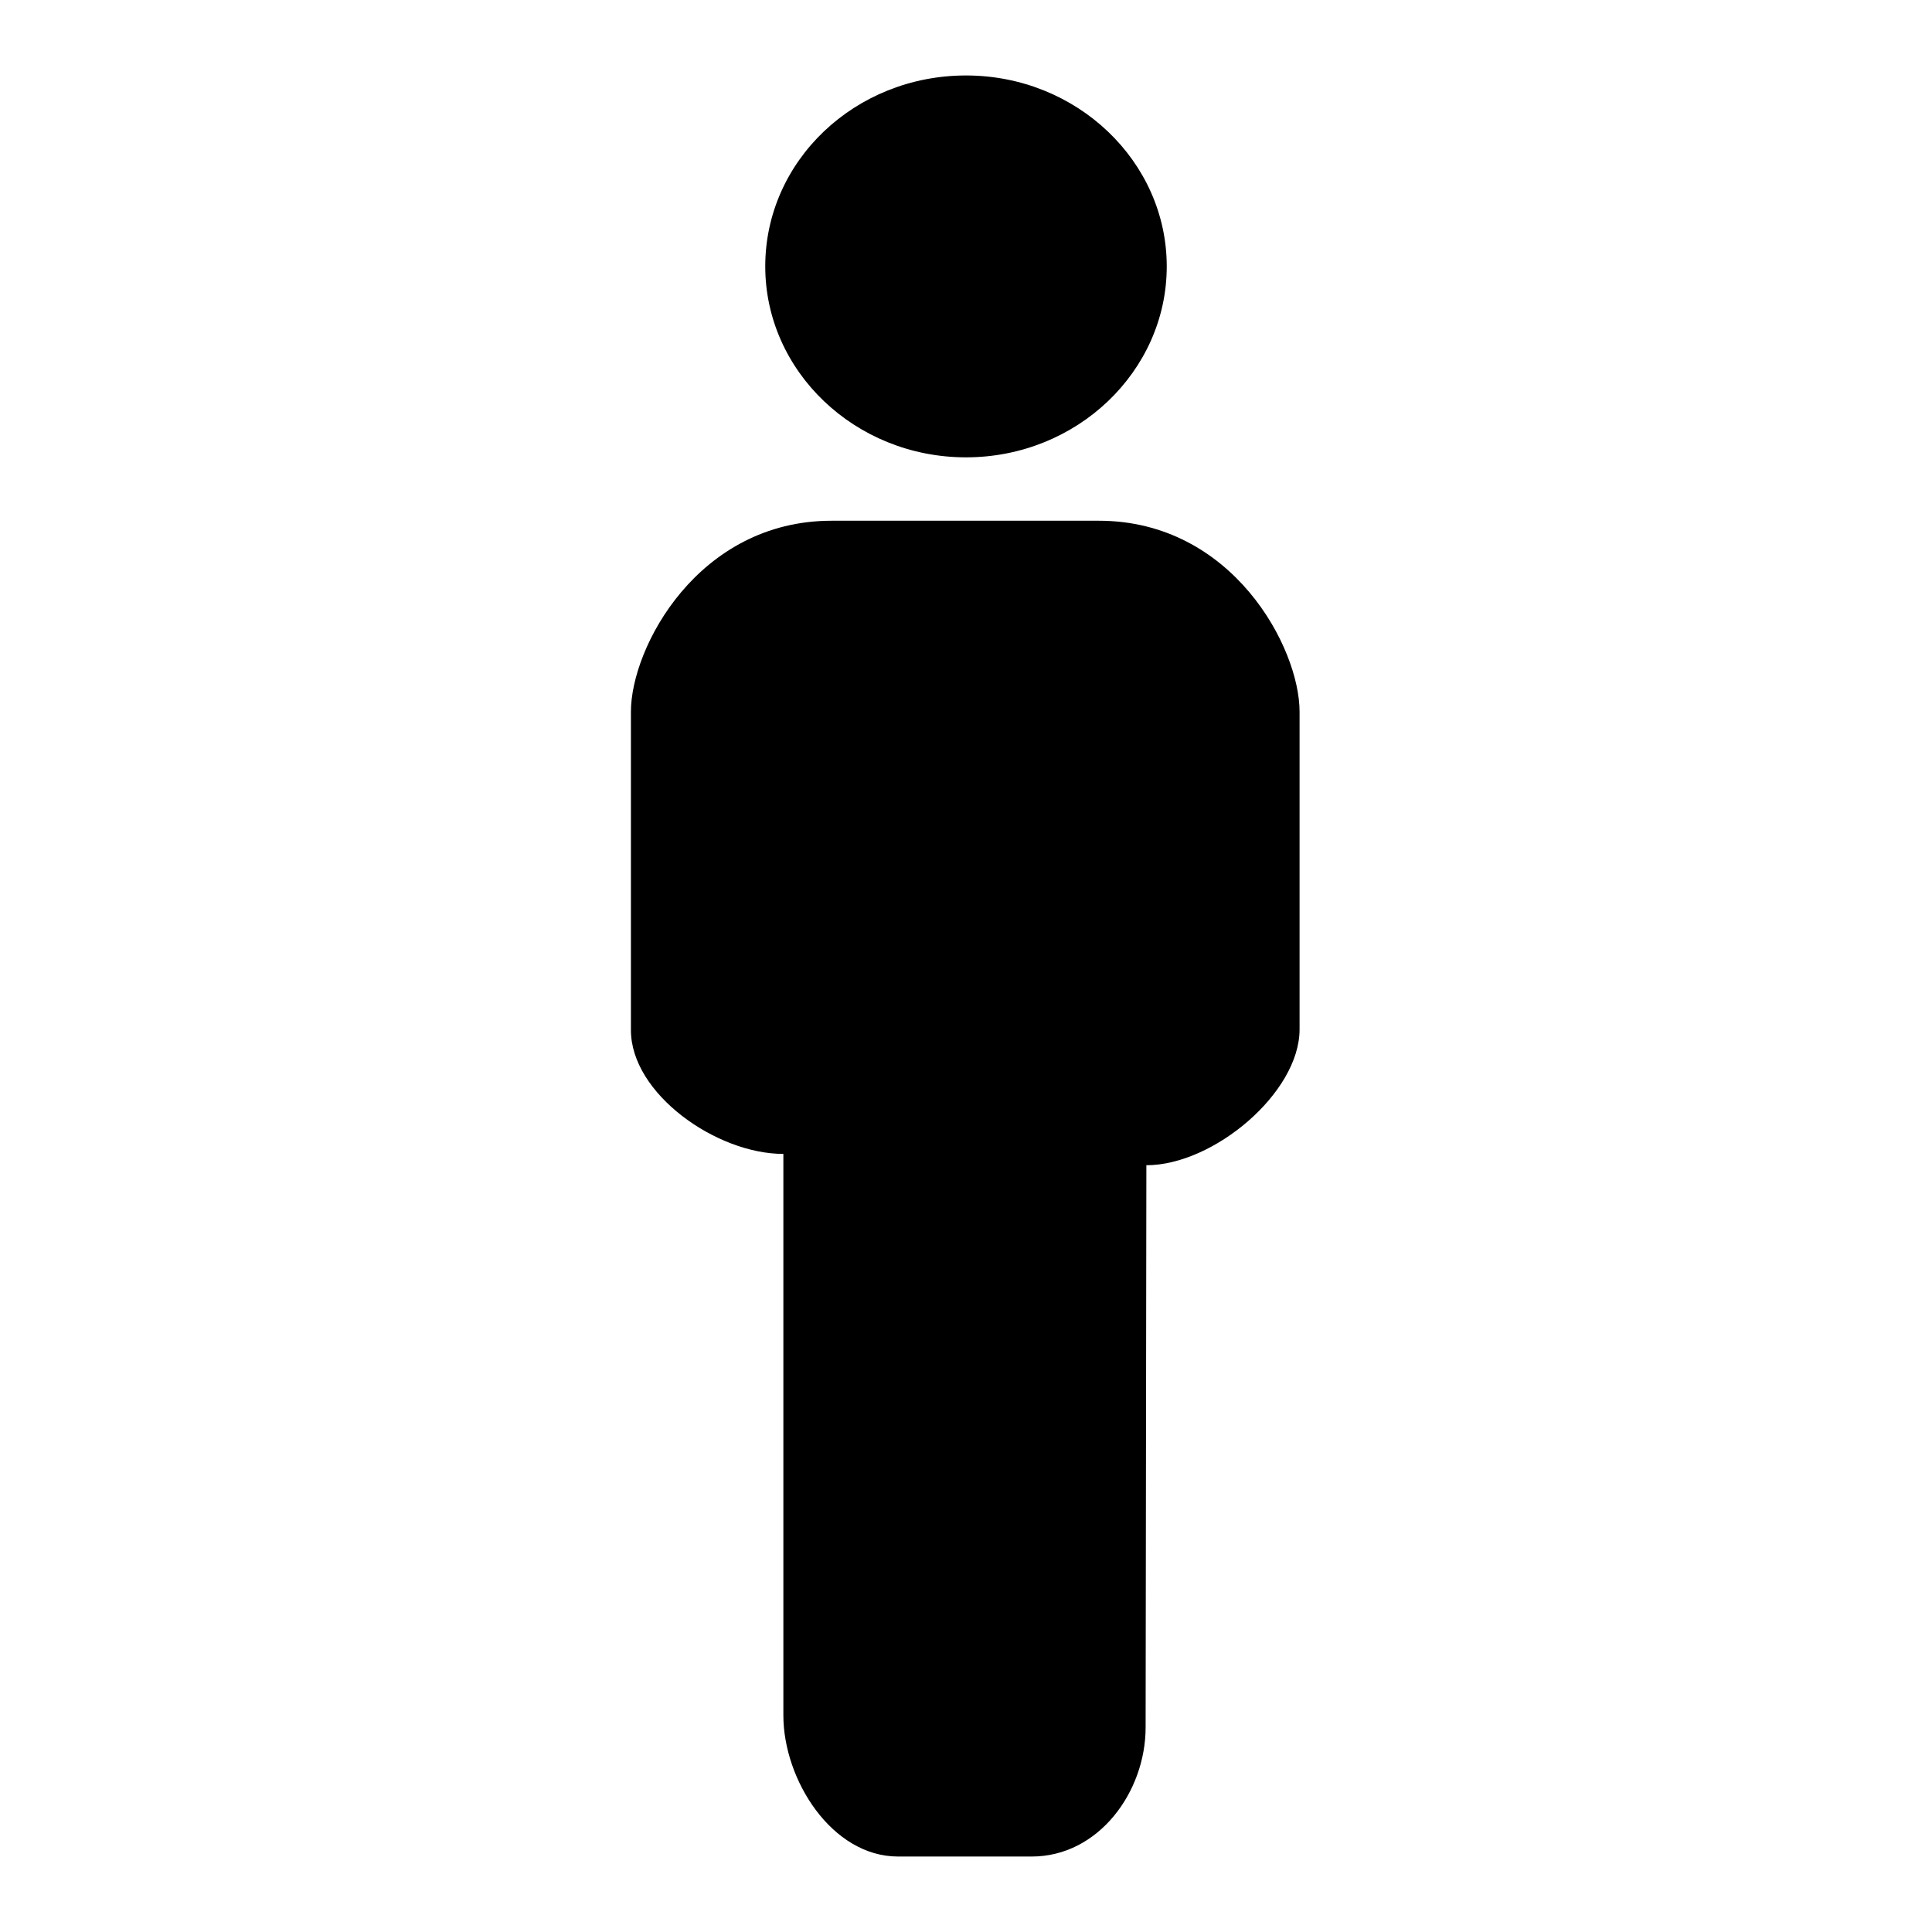 <?xml version="1.0" encoding="utf-8"?>
<!-- Svg Vector Icons : http://www.onlinewebfonts.com/icon -->
<!DOCTYPE svg PUBLIC "-//W3C//DTD SVG 1.1//EN" "http://www.w3.org/Graphics/SVG/1.1/DTD/svg11.dtd">
<svg version="1.1" xmlns="http://www.w3.org/2000/svg" xmlns:xlink="http://www.w3.org/1999/xlink" x="0px" y="0px" viewBox="0 0 256 256" enable-background="new 0 0 256 256" xml:space="preserve">
<g><g><path fill="#000000" d="M151.9,154.4c8.9,0,20.3-9.6,20.3-18V94.3c0-8.5-8.9-25.3-26.6-25.3h-35.4c-17.7,0-26.6,16.8-26.6,25.3v42.2c0,8.4,11.3,16.4,20.2,16.4v74.4c0,8.5,6.4,18.7,15.2,18.7h17.7c8.9,0,15.1-8.6,15.1-17.1L151.9,154.4L151.9,154.4z M154.6,35.3c0-13.9-11.9-25.3-26.6-25.3s-26.6,11.3-26.6,25.3c0,13.9,11.9,25.3,26.6,25.3S154.6,49.2,154.6,35.3z"/></g></g>
</svg>